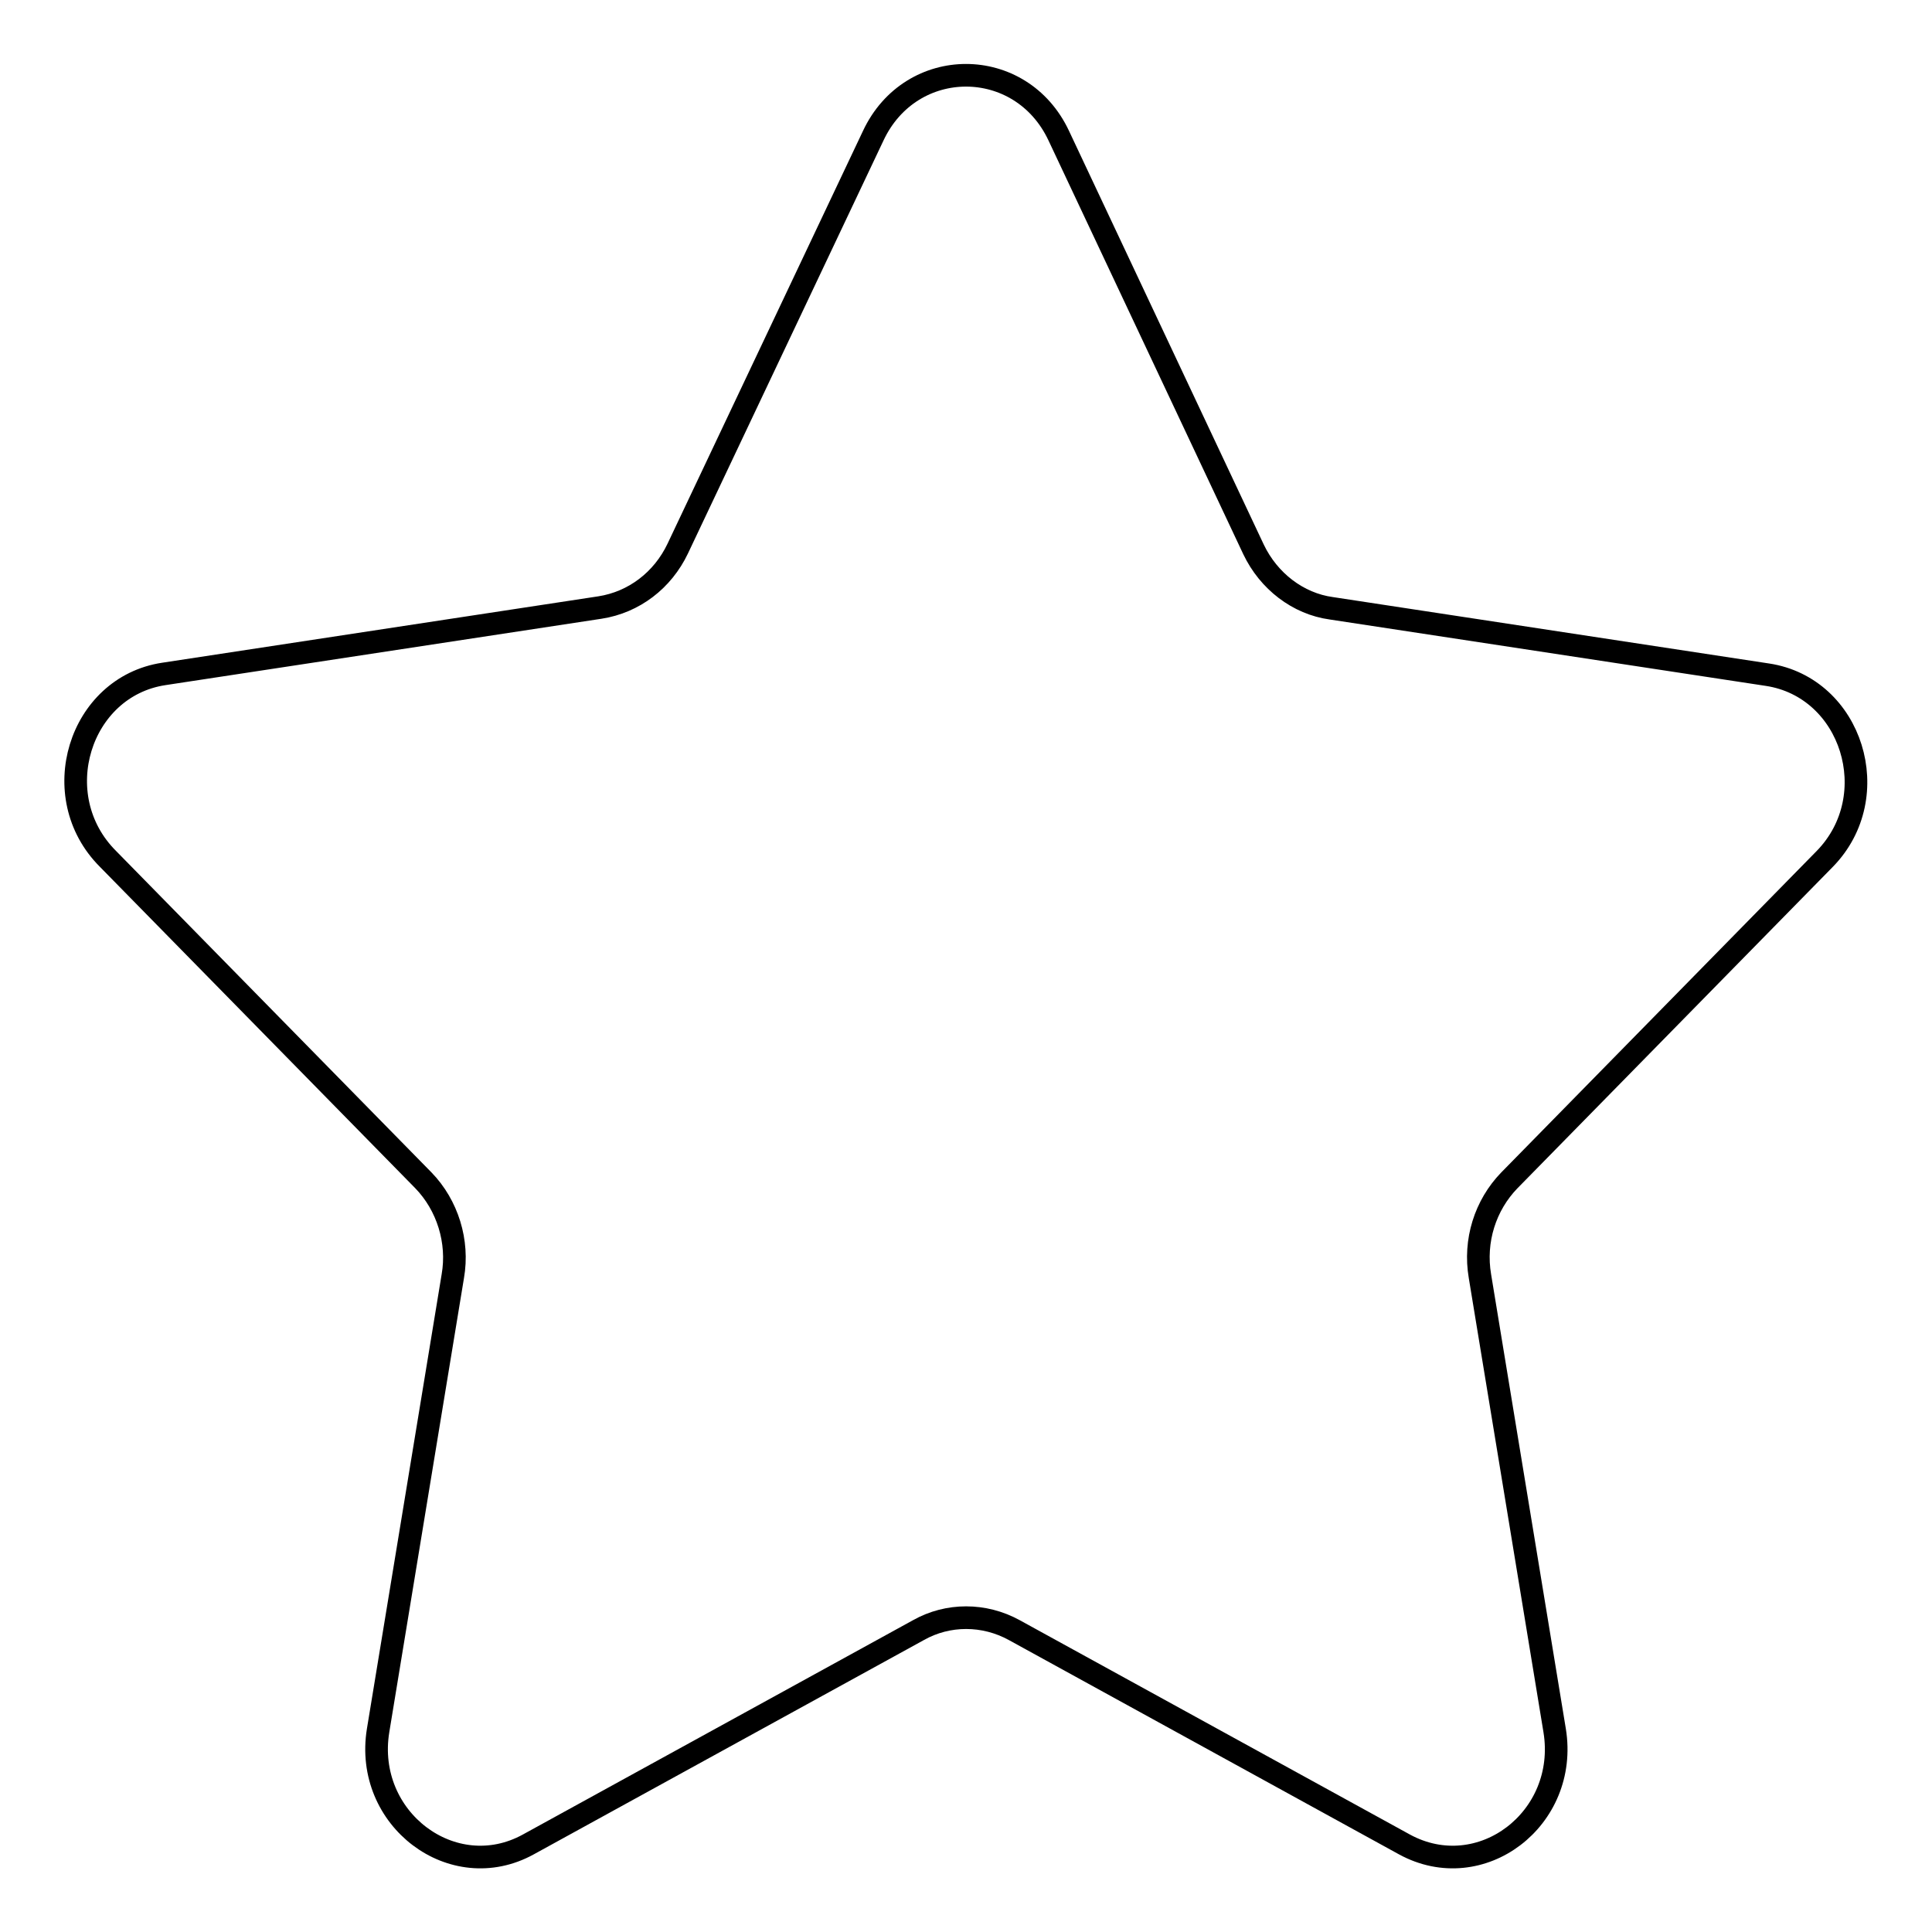 <?xml version="1.0" encoding="utf-8"?>
<!-- Svg Vector Icons : http://www.onlinewebfonts.com/icon -->
<!DOCTYPE svg PUBLIC "-//W3C//DTD SVG 1.1//EN" "http://www.w3.org/Graphics/SVG/1.1/DTD/svg11.dtd">
<svg version="1.1" xmlns="http://www.w3.org/2000/svg" xmlns:xlink="http://www.w3.org/1999/xlink" x="0px" y="0px" viewBox="0 0 256 256" enable-background="new 0 0 256 256" xml:space="preserve">
<g> <path stroke-width="3" fill-opacity="0" stroke="#000000"  d="M140.3,18l25.8,54.8c2,4.2,5.9,7.2,10.3,7.8l57.8,8.8c11.2,1.7,15.7,16.1,7.6,24.4L200,156.4 c-3.2,3.3-4.7,8-3.9,12.7l9.9,60.2c1.9,11.7-9.8,20.6-19.9,15.1l-51.7-28.4c-4-2.2-8.8-2.2-12.7,0l-51.7,28.4 c-10,5.5-21.8-3.4-19.9-15.1l9.9-60.2c0.8-4.6-0.7-9.4-3.9-12.7l-41.8-42.6C6,105.5,10.5,91,21.7,89.3l57.8-8.8 c4.5-0.7,8.3-3.6,10.3-7.8L115.7,18C120.7,7.3,135.3,7.3,140.3,18z"/></g>
</svg>